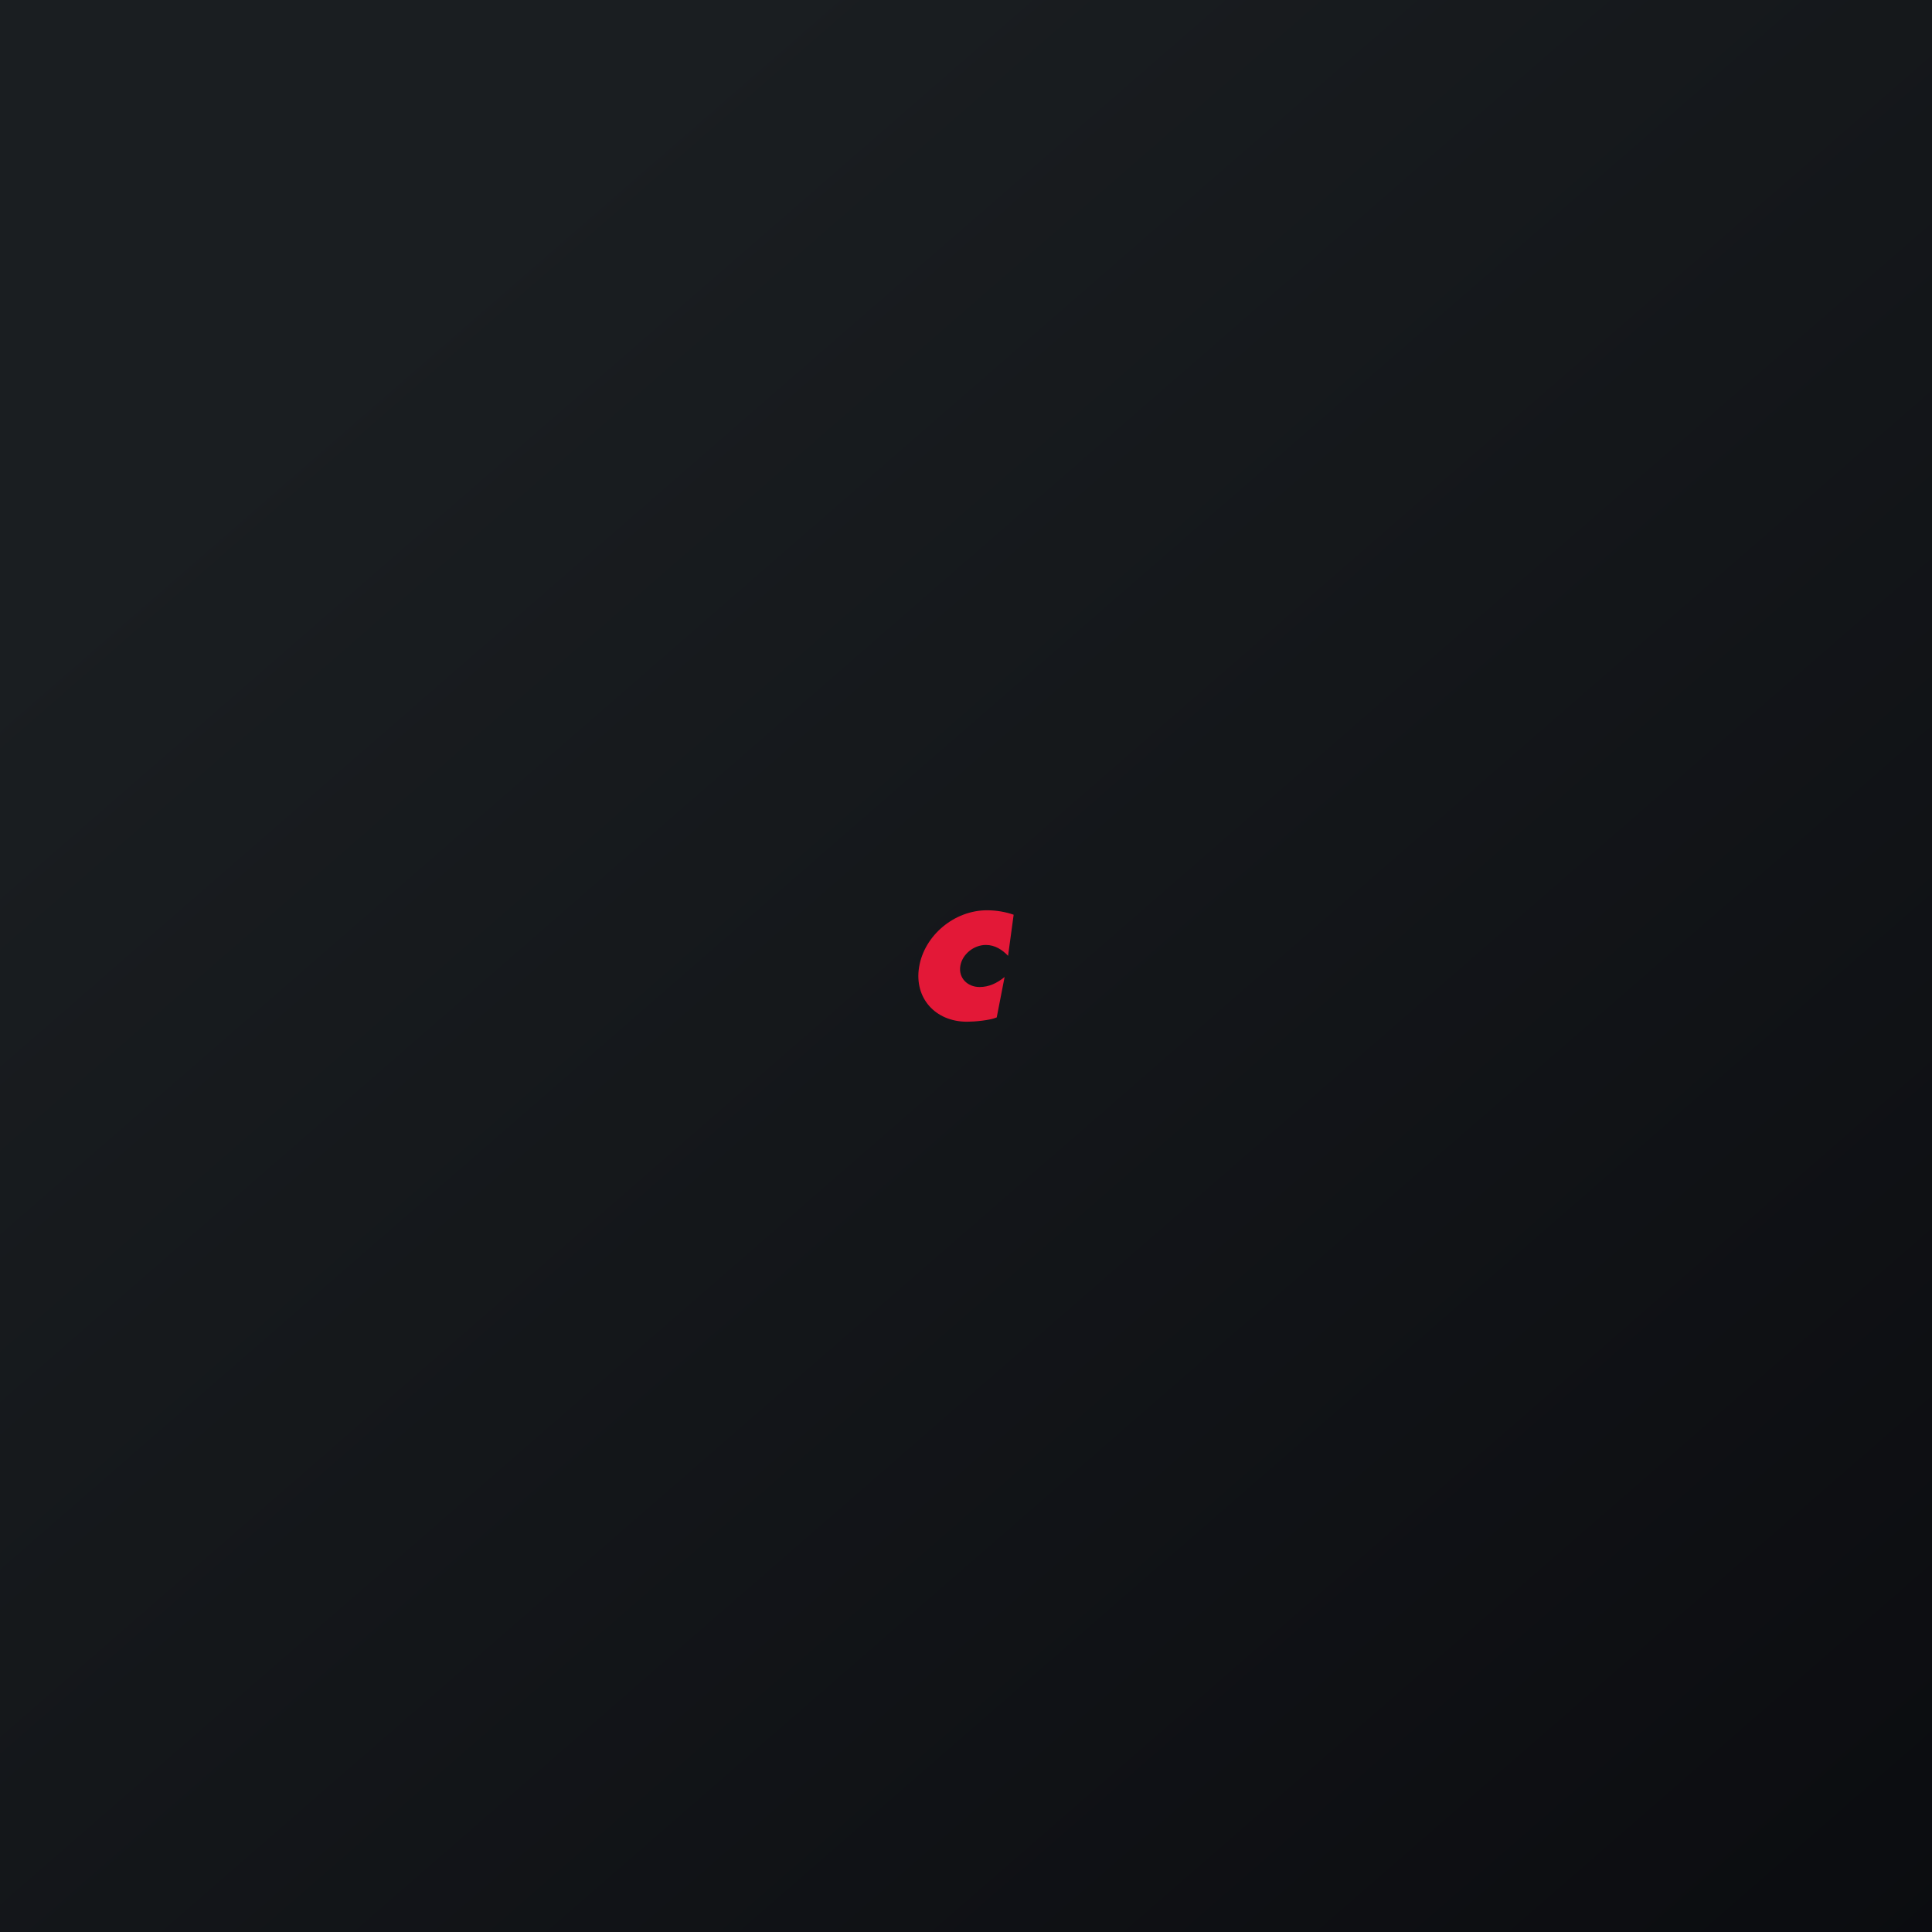 <svg width="200" height="200" viewBox="0 0 200 200" fill="none" xmlns="http://www.w3.org/2000/svg">
<g clip-path="url(#clip0_204_6097)">
<path d="M0 0H200V200H0V0Z" fill="url(#paint0_linear_204_6097)"/>
<path d="M102.174 94.232C103.129 94.232 104.088 94.395 104.933 94.692L104.355 98.947C103.777 98.339 103.014 97.821 102.059 97.821C100.8 97.821 99.611 98.784 99.411 99.998C99.208 101.228 100.145 102.176 101.407 102.176C102.378 102.176 103.211 101.776 103.996 101.139L103.181 105.323C102.455 105.634 100.863 105.768 100.108 105.768C96.801 105.768 94.619 103.294 95.145 100.106C95.682 96.847 98.774 94.232 102.174 94.232Z" fill="#E31837"/>
</g>
<defs>
<linearGradient id="paint0_linear_204_6097" x1="37.211" y1="34.689" x2="243.378" y2="271.489" gradientUnits="userSpaceOnUse">
<stop stop-color="#1A1E21"/>
<stop offset="1" stop-color="#06060A"/>
</linearGradient>
<clipPath id="clip0_204_6097">
<rect width="200" height="200" fill="white"/>
</clipPath>
</defs>
</svg>